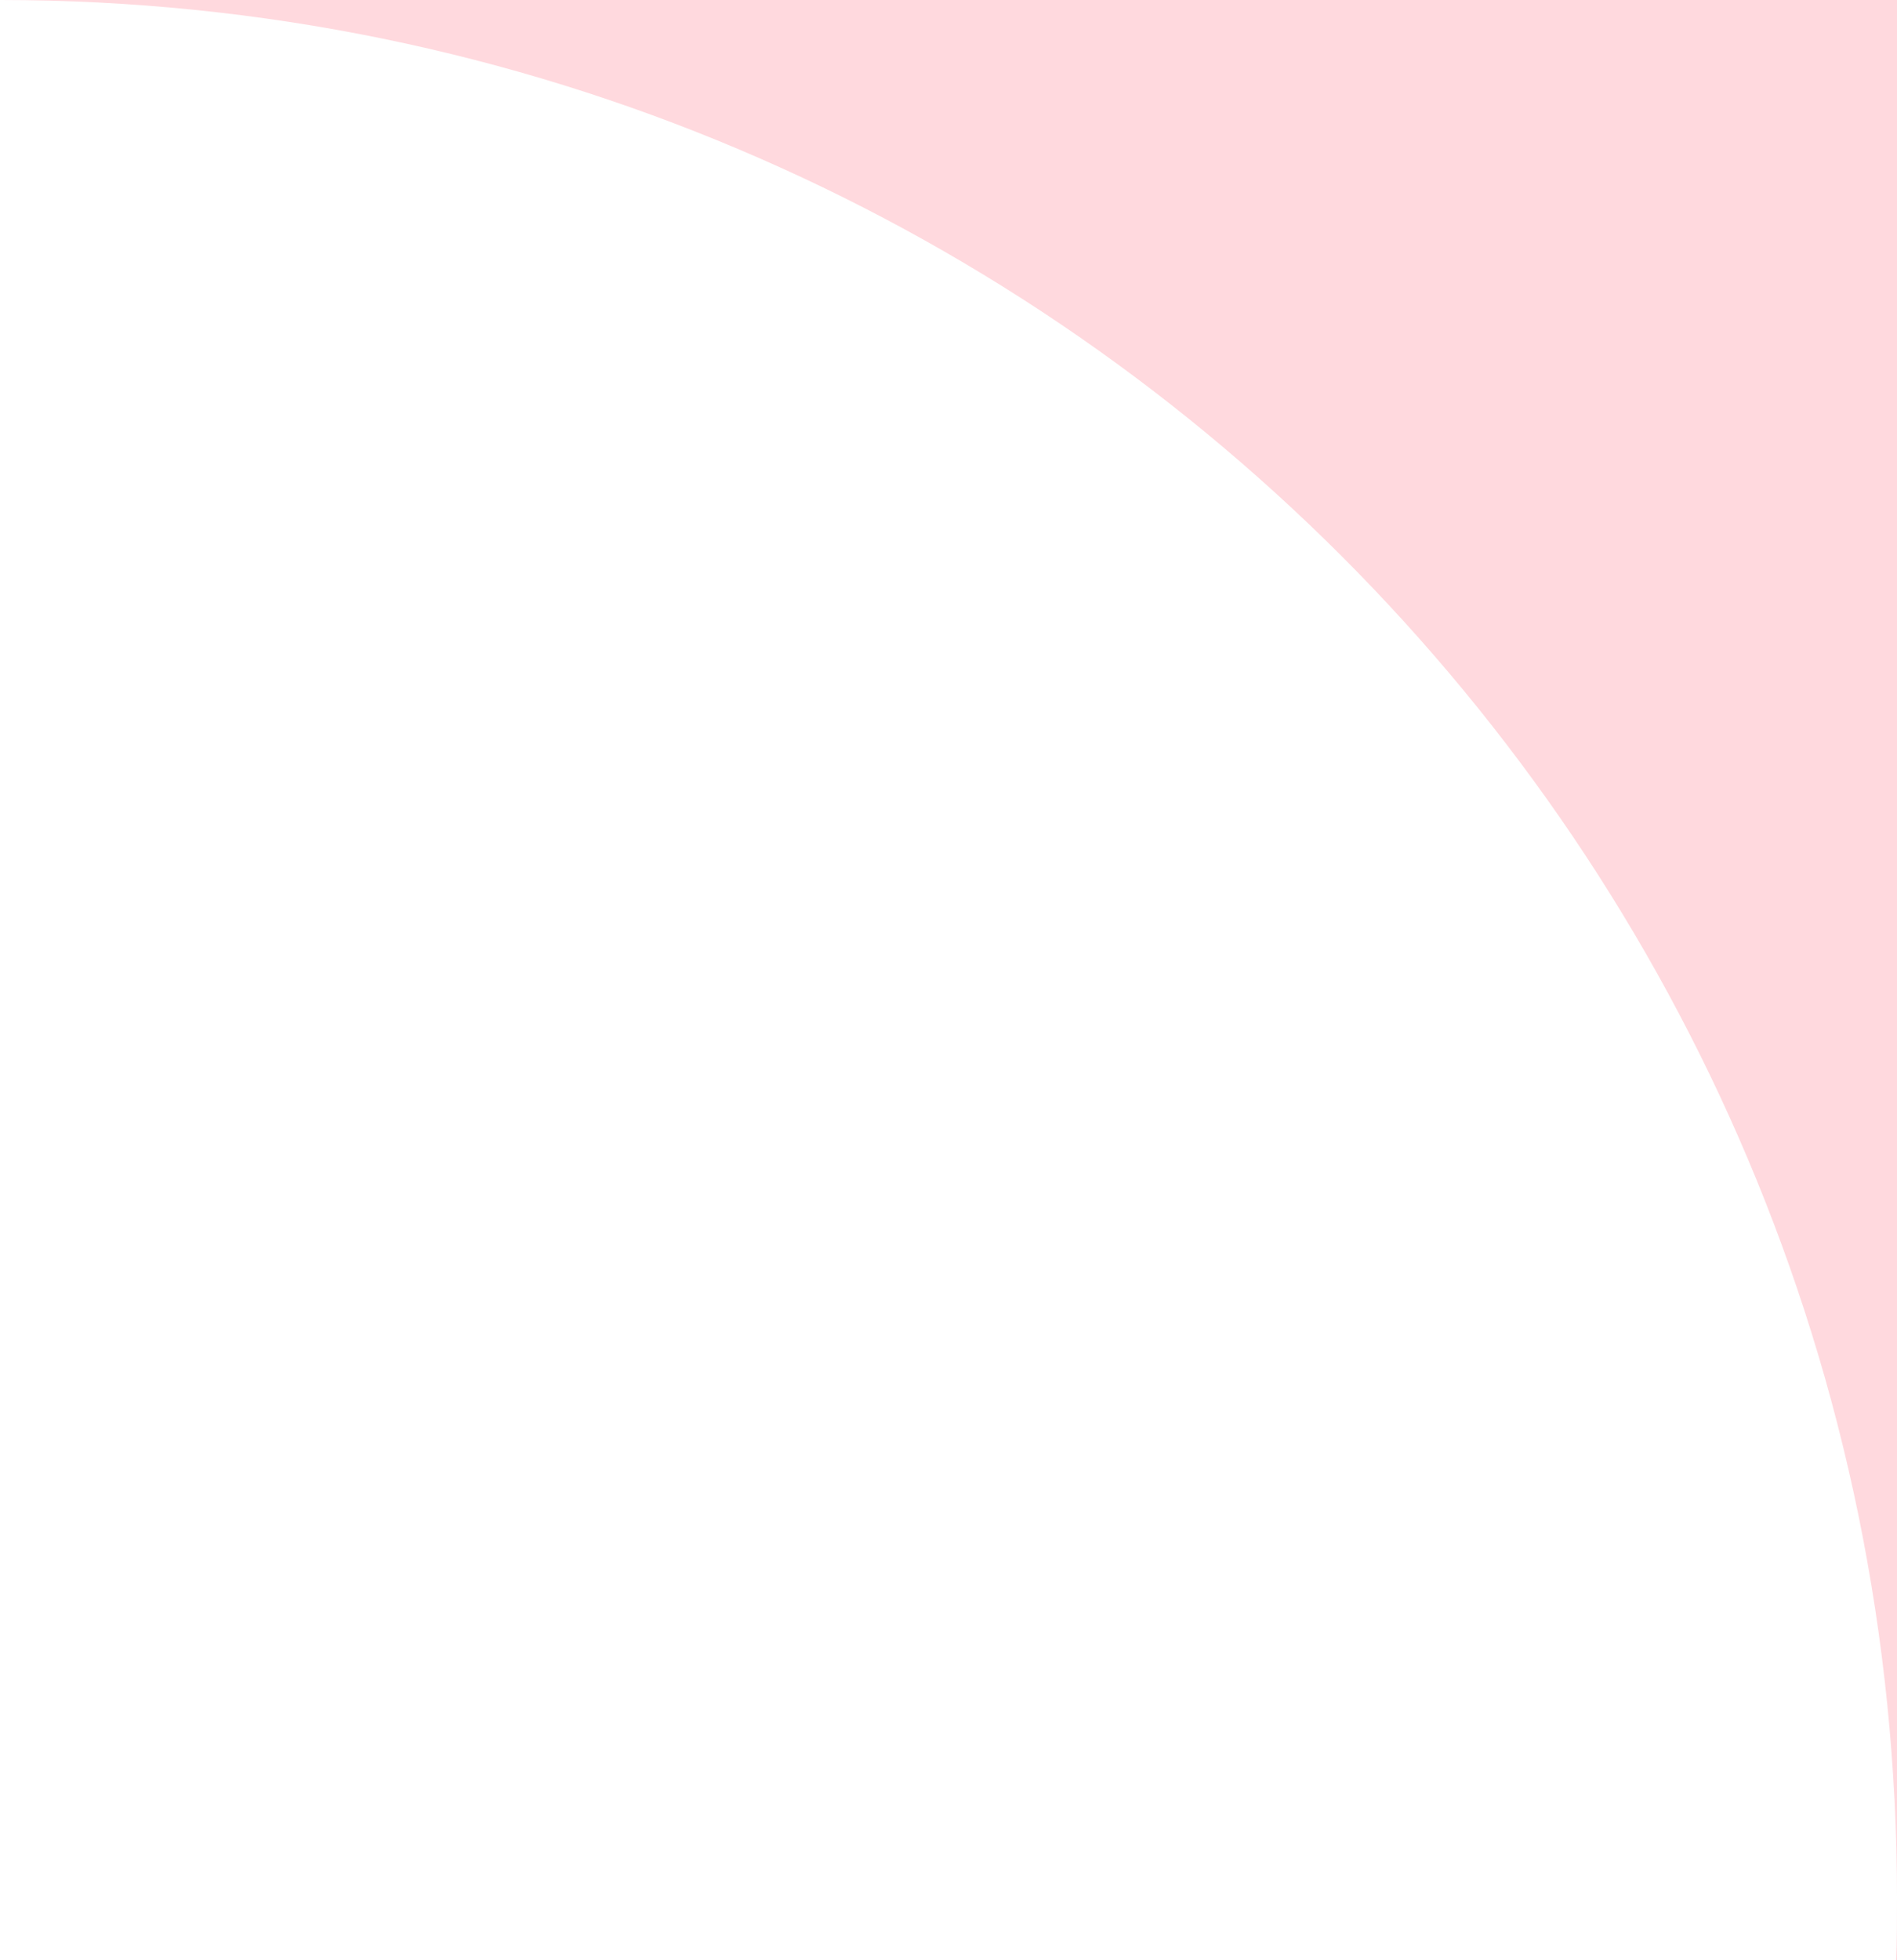 <?xml version="1.0" encoding="utf-8"?>
<!-- Generator: Adobe Illustrator 27.8.0, SVG Export Plug-In . SVG Version: 6.00 Build 0)  -->
<svg version="1.1" id="Layer_1" xmlns="http://www.w3.org/2000/svg" xmlns:xlink="http://www.w3.org/1999/xlink" x="0px" y="0px"
	 viewBox="0 0 243 251" style="enable-background:new 0 0 243 251;" xml:space="preserve">
<style type="text/css">
	.st0{fill-rule:evenodd;clip-rule:evenodd;fill:#FFD9DE;}
</style>
<path class="st0" d="M243,243c0,2.7,0,5.3-0.1,8h0.1V243V0L0,0C134.2,0,243,108.8,243,243z"/>
</svg>
